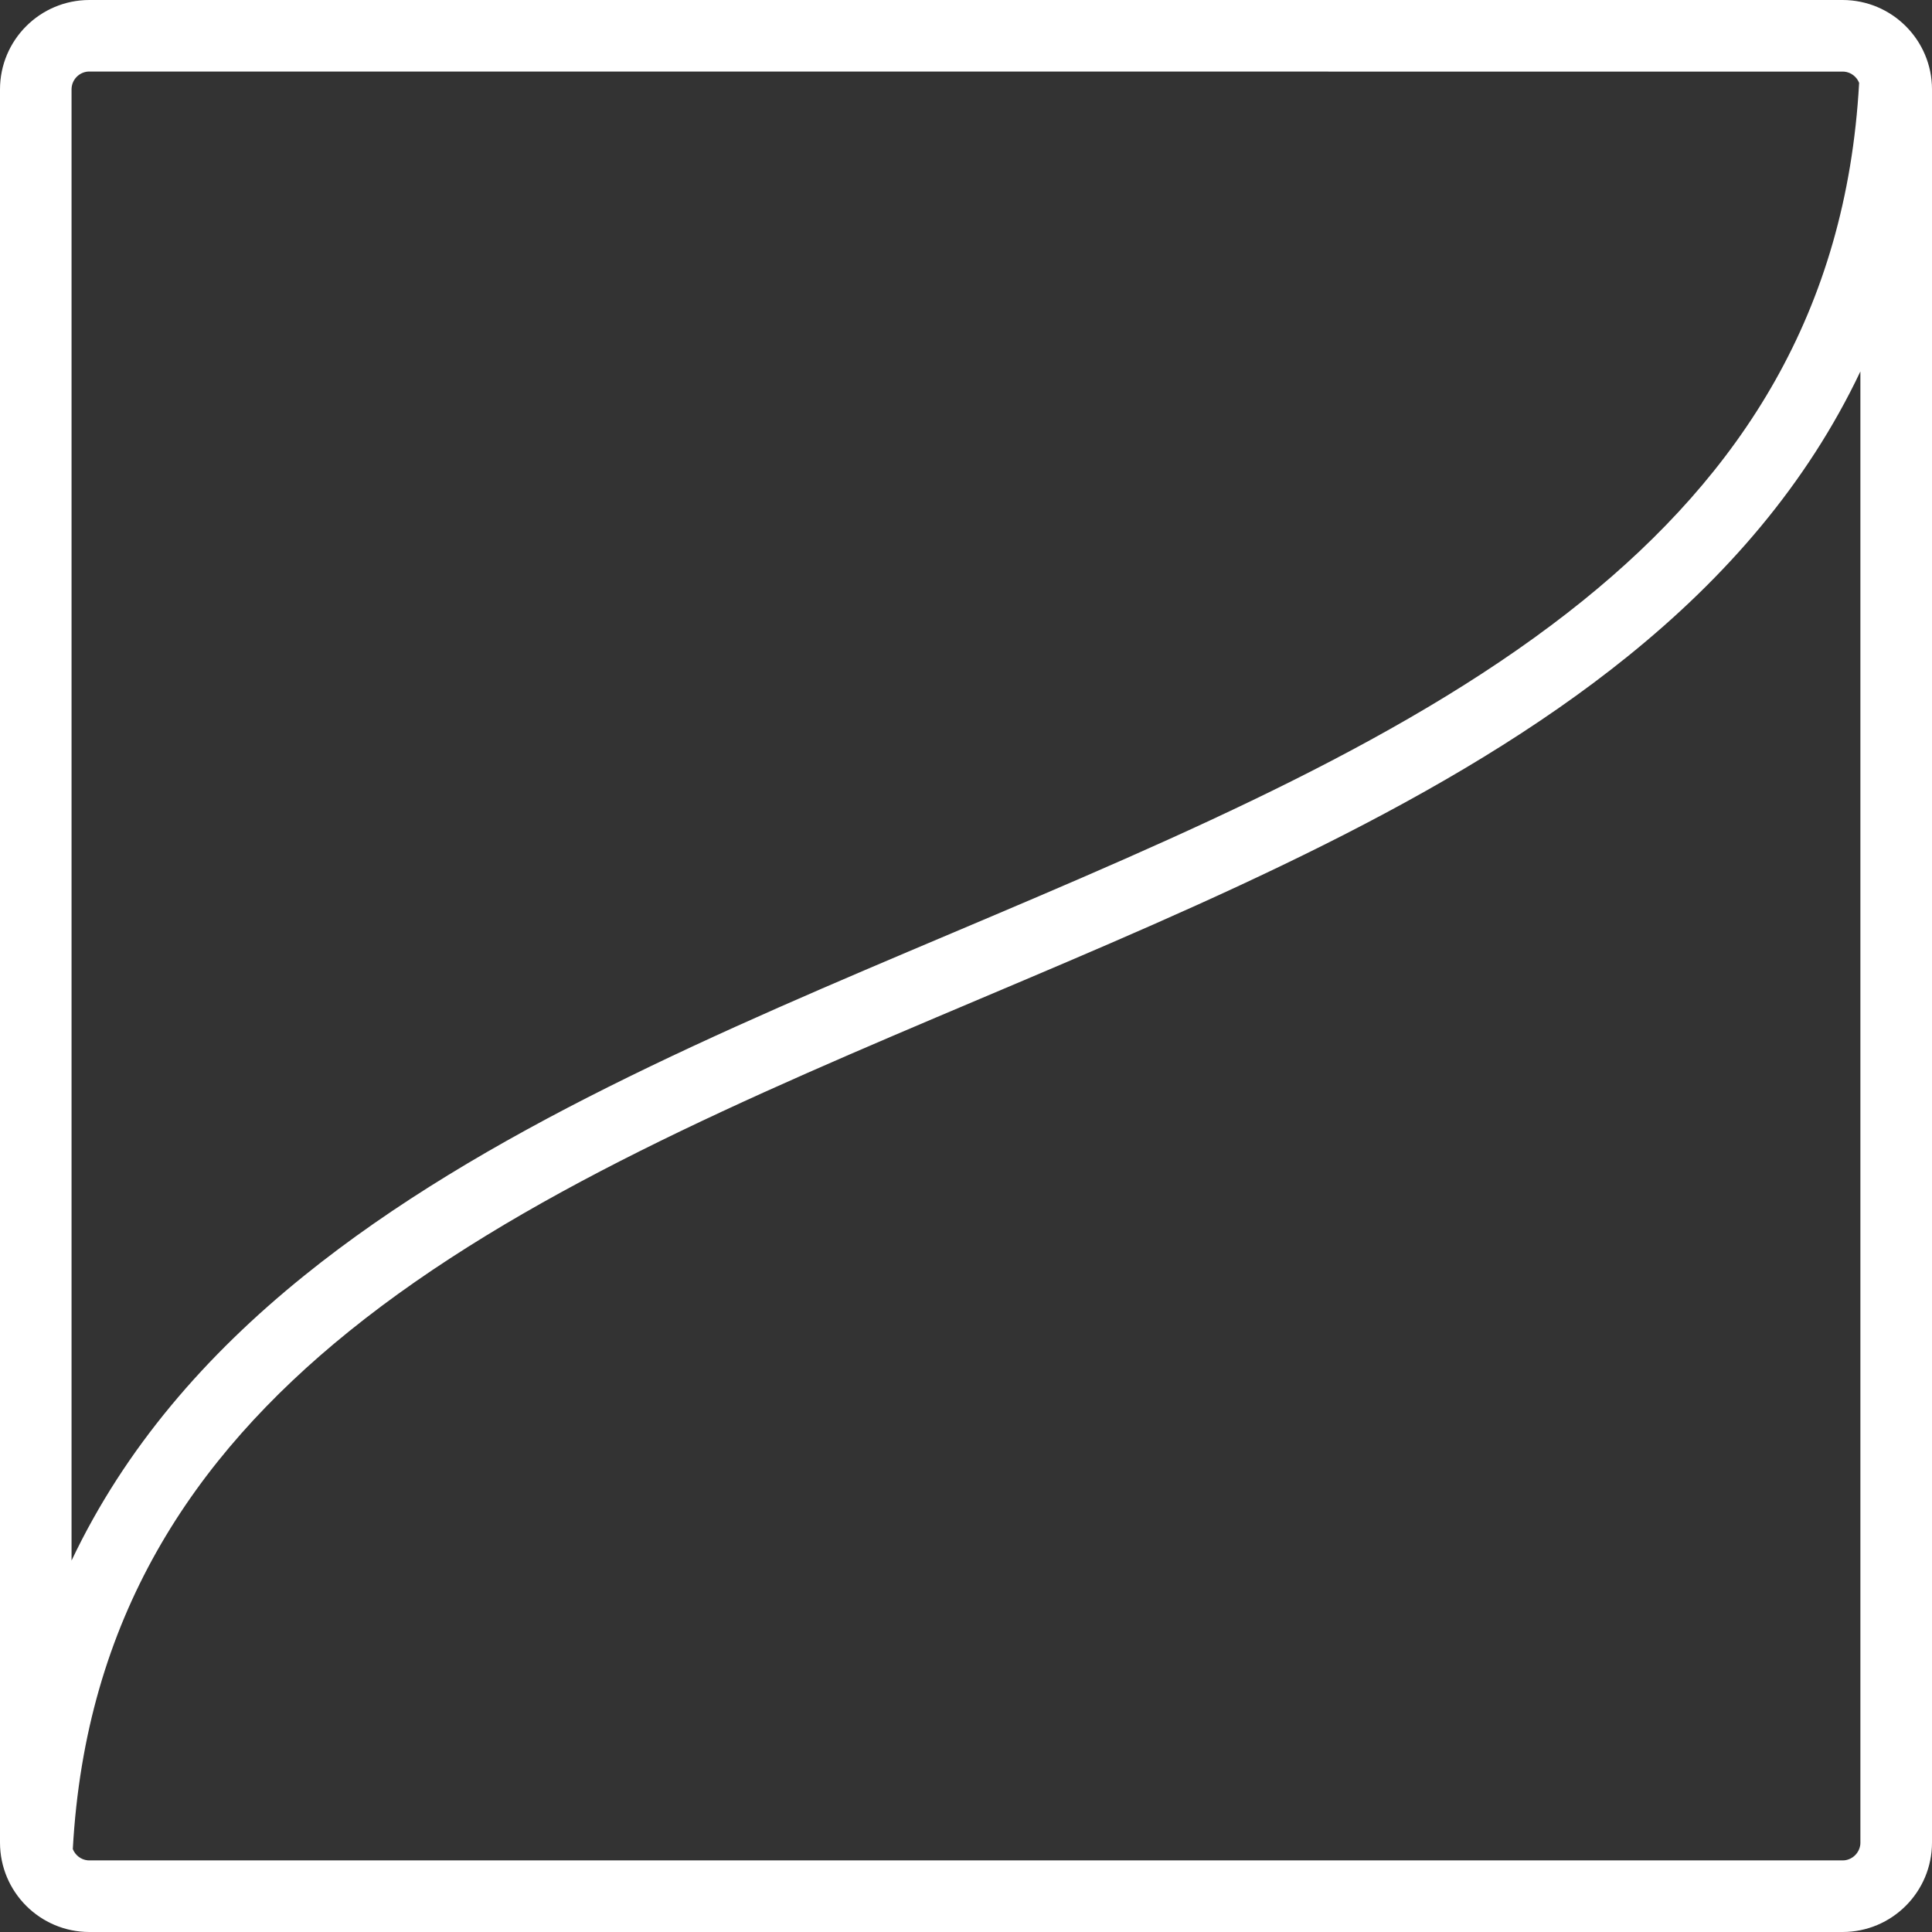 <svg fill="none" height="32" viewBox="0 0 32 32" width="32" xmlns="http://www.w3.org/2000/svg"><rect x="0" y="0" width="32" height="32" fill="#333333" stroke="none"/><path clip-rule="evenodd" d="m30.518 0c.818 0 1.482.663 1.482 1.481v29.037c0 .818-.663 1.482-1.482 1.482h-29.037c-.818 0-1.481-.663-1.481-1.482v-29.037c0-.818.663-1.481 1.481-1.481zm.296 6.152c-.888 1.87-2.227 3.406-3.85 4.716-2.966 2.396-6.902 4.056-10.734 5.677-3.872 1.638-7.64 3.237-10.451 5.508-2.602 2.102-4.363 4.761-4.573 8.573.04.101.133.176.245.187l.03.001h29.037l.03-.001c.139-.014.25-.125.265-.265l.001-.03zm-29.333-4.967-.03.001c-.149.015-.266.141-.266.295v24.367c.888-1.87 2.227-3.406 3.85-4.716 2.966-2.396 6.902-4.056 10.734-5.677 3.872-1.638 7.64-3.237 10.451-5.508 2.602-2.102 4.363-4.762 4.573-8.575-.04-.1-.133-.174-.244-.185l-.03-.001z" fill="#fff" fill-rule="evenodd"/></svg>